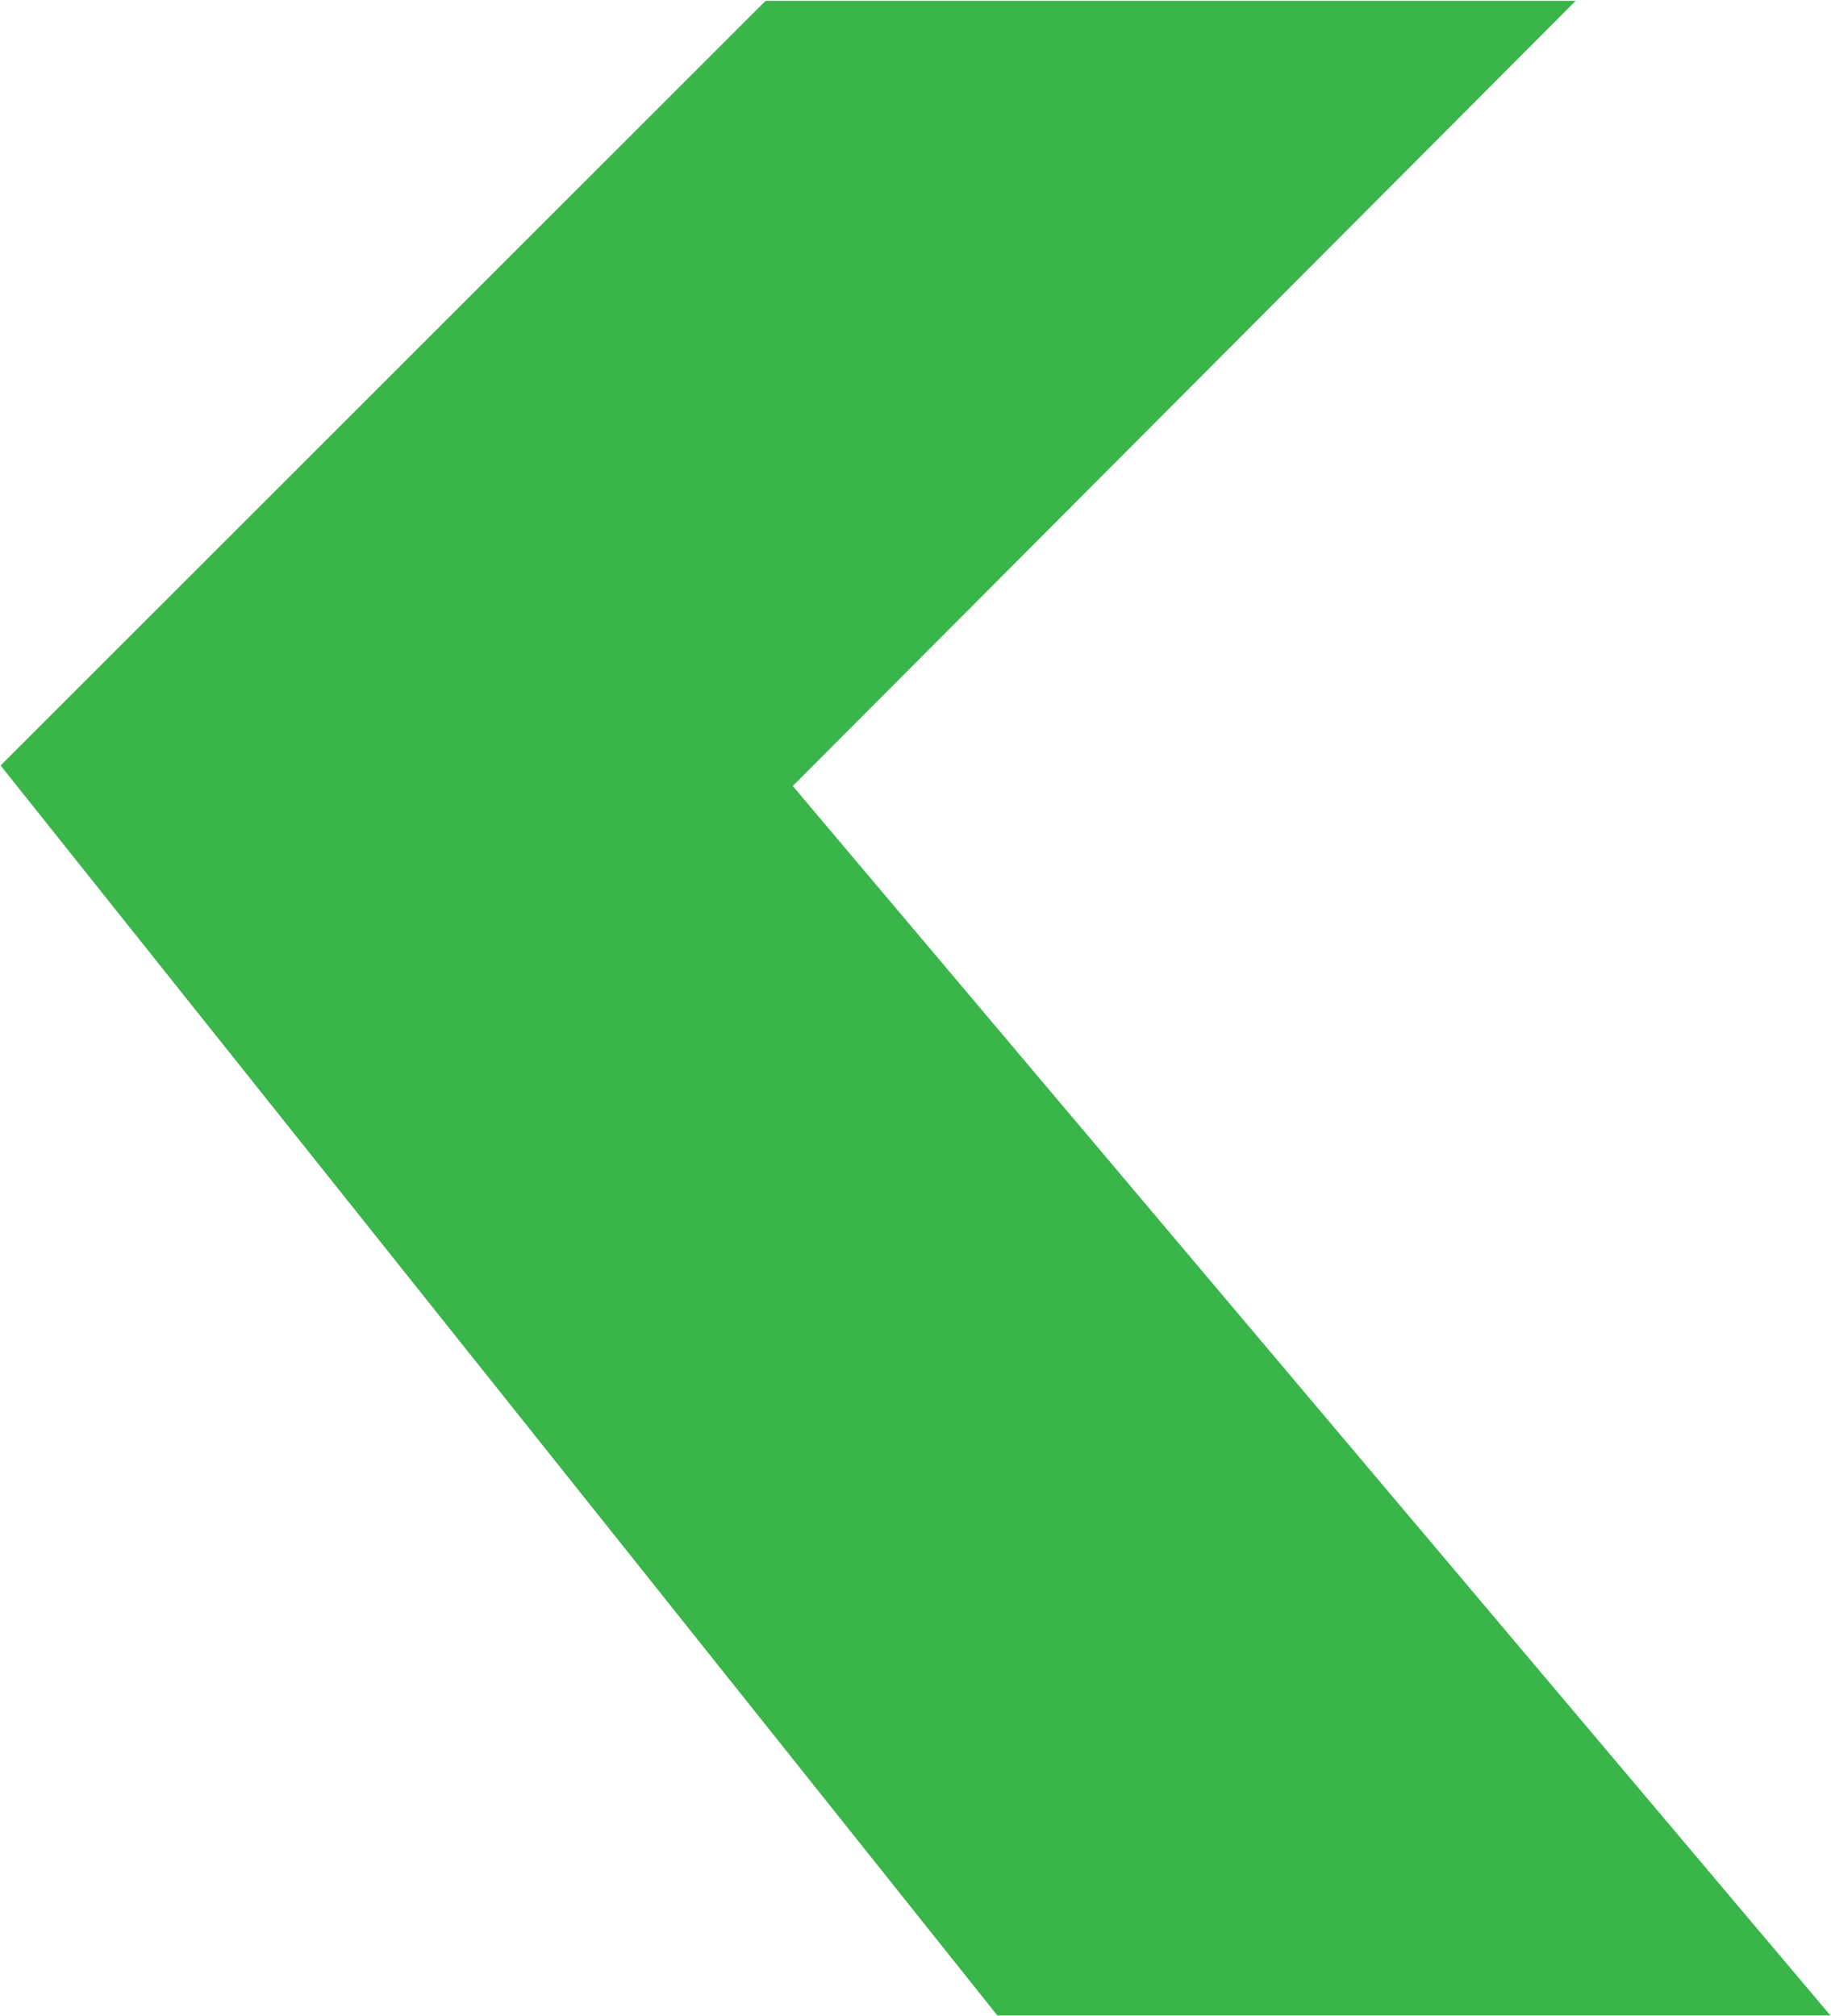 <svg version="1.2" xmlns="http://www.w3.org/2000/svg" viewBox="0 0 1544 1700" width="1544" height="1700">
	<title>RAK</title>
	<style>
		.s0 { fill: #39b54a } 
	</style>
	<path id="XMLID_8_" class="s0" d="m645.6 0.7l-645.1 644.9 840.5 1054.2h702.5l-875-1036.9 660.2-662.2z"/>
</svg>